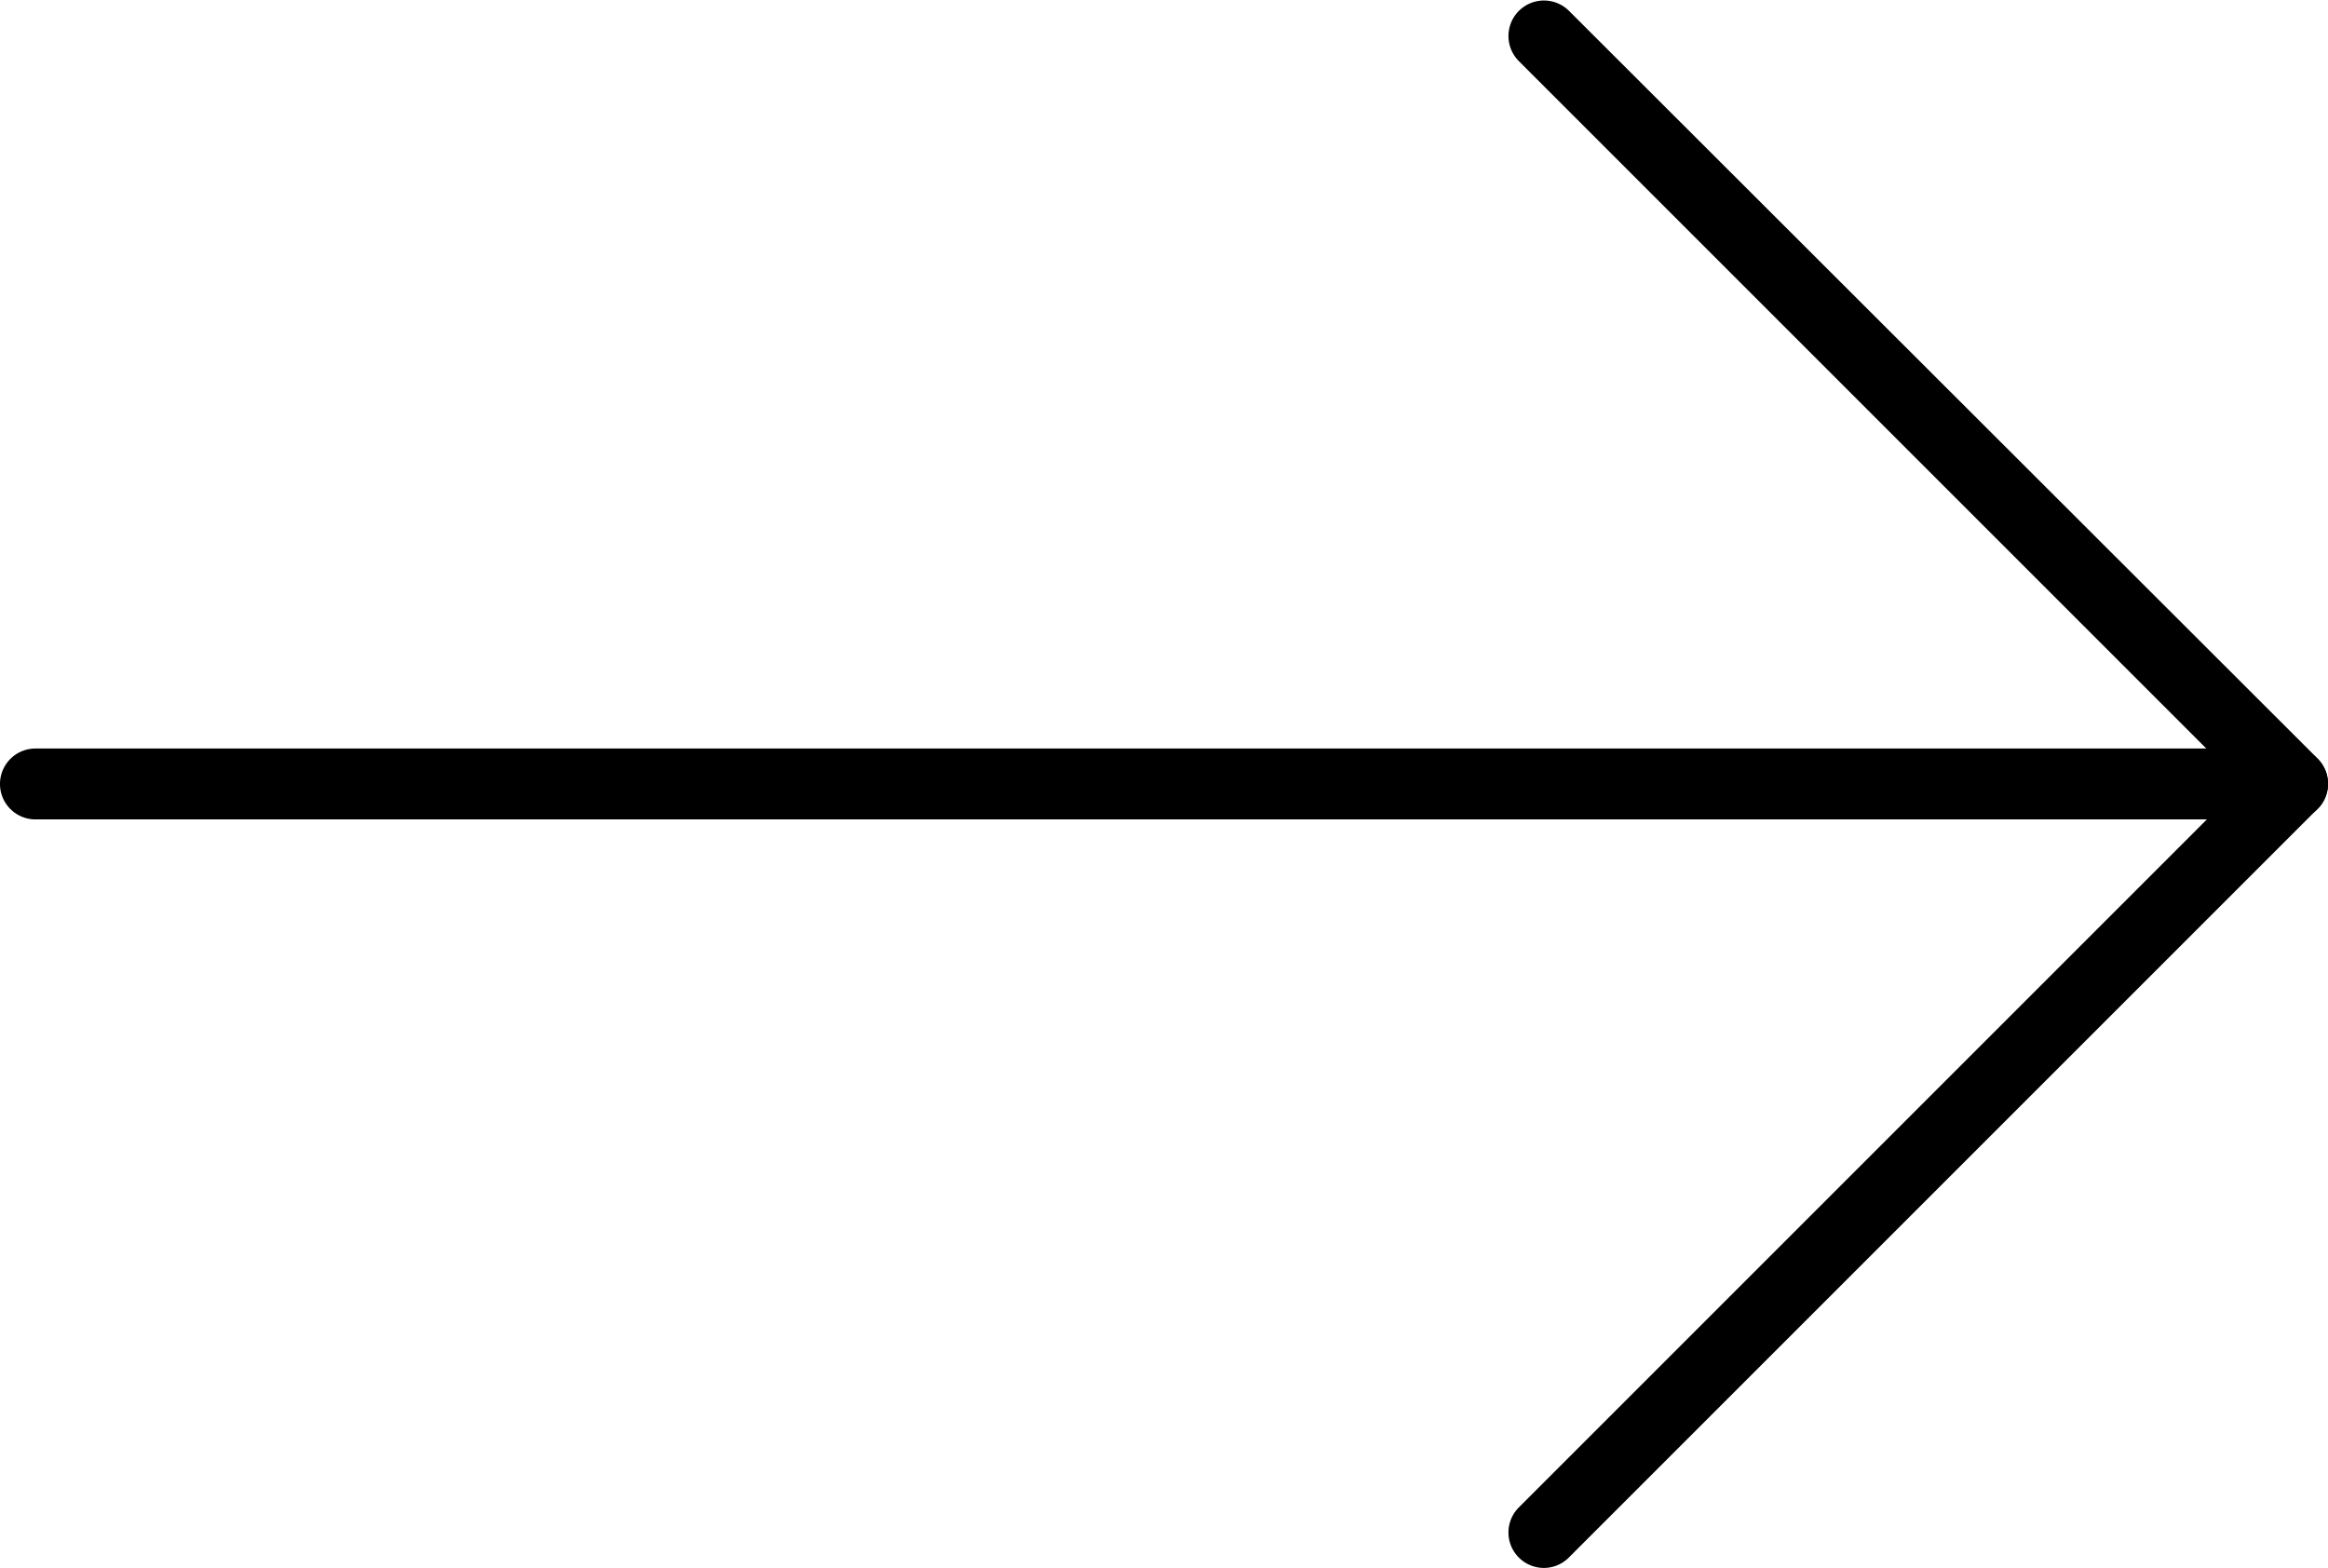 <svg xmlns="http://www.w3.org/2000/svg" width="16.417" height="11.058" viewBox="0 0 16.417 11.058">
  <g id="Icon_feather-arrow-right" data-name="Icon feather-arrow-right" transform="translate(0.363 -7.25)">
    <path id="Tracciato_19391" data-name="Tracciato 19391" d="M23.417,18.25H7.5a.25.25,0,0,1,0-.5H23.417a.25.25,0,0,1,0,.5Z" transform="translate(-7.613 -5.221)"/>
    <path id="Tracciato_19392" data-name="Tracciato 19392" d="M18,18.308a.25.25,0,0,1-.177-.427l5.1-5.1-5.1-5.1a.25.25,0,0,1,.354-.354L23.456,12.6a.25.25,0,0,1,0,.354l-5.279,5.279A.249.249,0,0,1,18,18.308Z" transform="translate(-7.475)"/>
  </g>
</svg>
